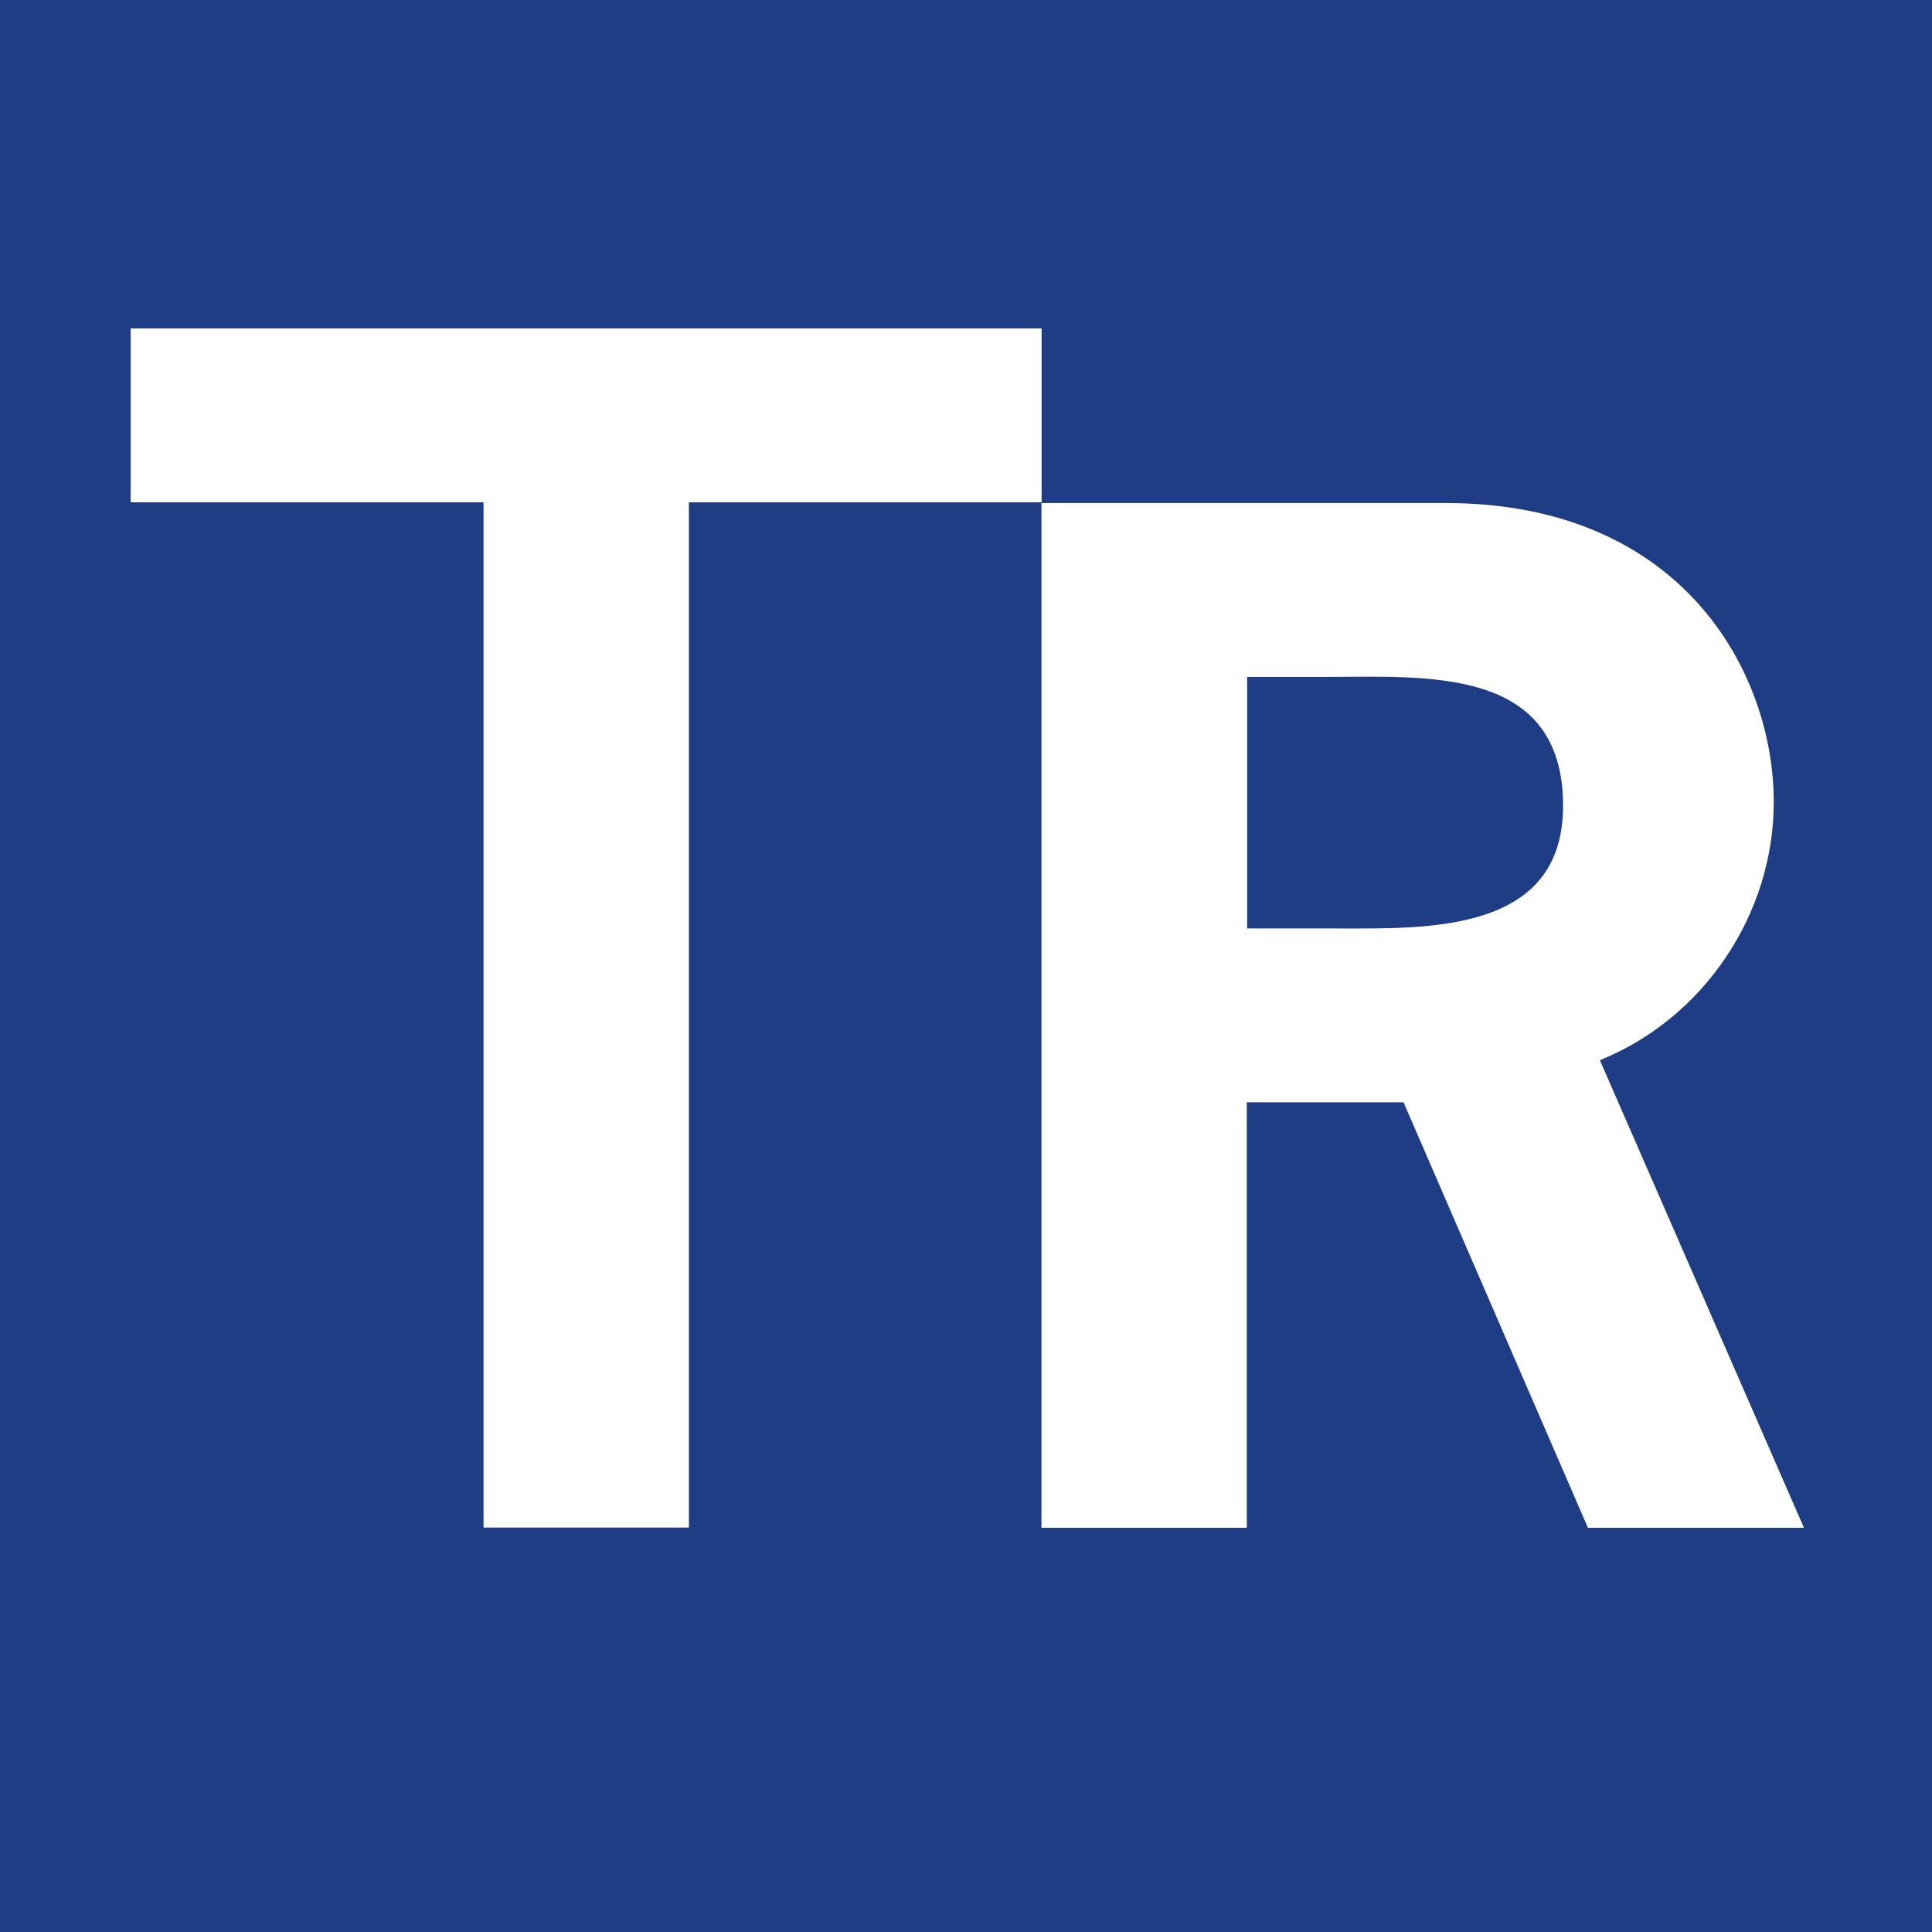 <?xml version="1.0" encoding="UTF-8"?>
<svg xmlns="http://www.w3.org/2000/svg" id="Ebene_1" data-name="Ebene 1" viewBox="0 0 105 105">
  <defs>
    <style>
      .cls-1 {
        fill: #1f3d84;
      }

      .cls-1, .cls-2 {
        stroke-width: 0px;
      }

      .cls-2 {
        fill: #fff;
      }
    </style>
  </defs>
  <rect class="cls-1" width="105" height="105"></rect>
  <g>
    <path class="cls-2" d="m78.58,27.34c12.81,0,17.82,9.16,17.82,16.25,0,6.08-3.79,11.74-9.45,14.03l11.09,25.41h-11.74l-10.02-23.12h-8.52v23.12h-11.16V27.34h21.97Zm-5.94,23.12c4.87,0,12.31.29,12.31-6.66,0-7.66-7.51-7.01-13.02-7.01h-4.15v13.67h4.87Z"></path>
    <path class="cls-2" d="m56.61,27.3h-19.17v55.72h-11.16V27.3H7.1v-9.45h49.51v9.45Z"></path>
  </g>
</svg>
